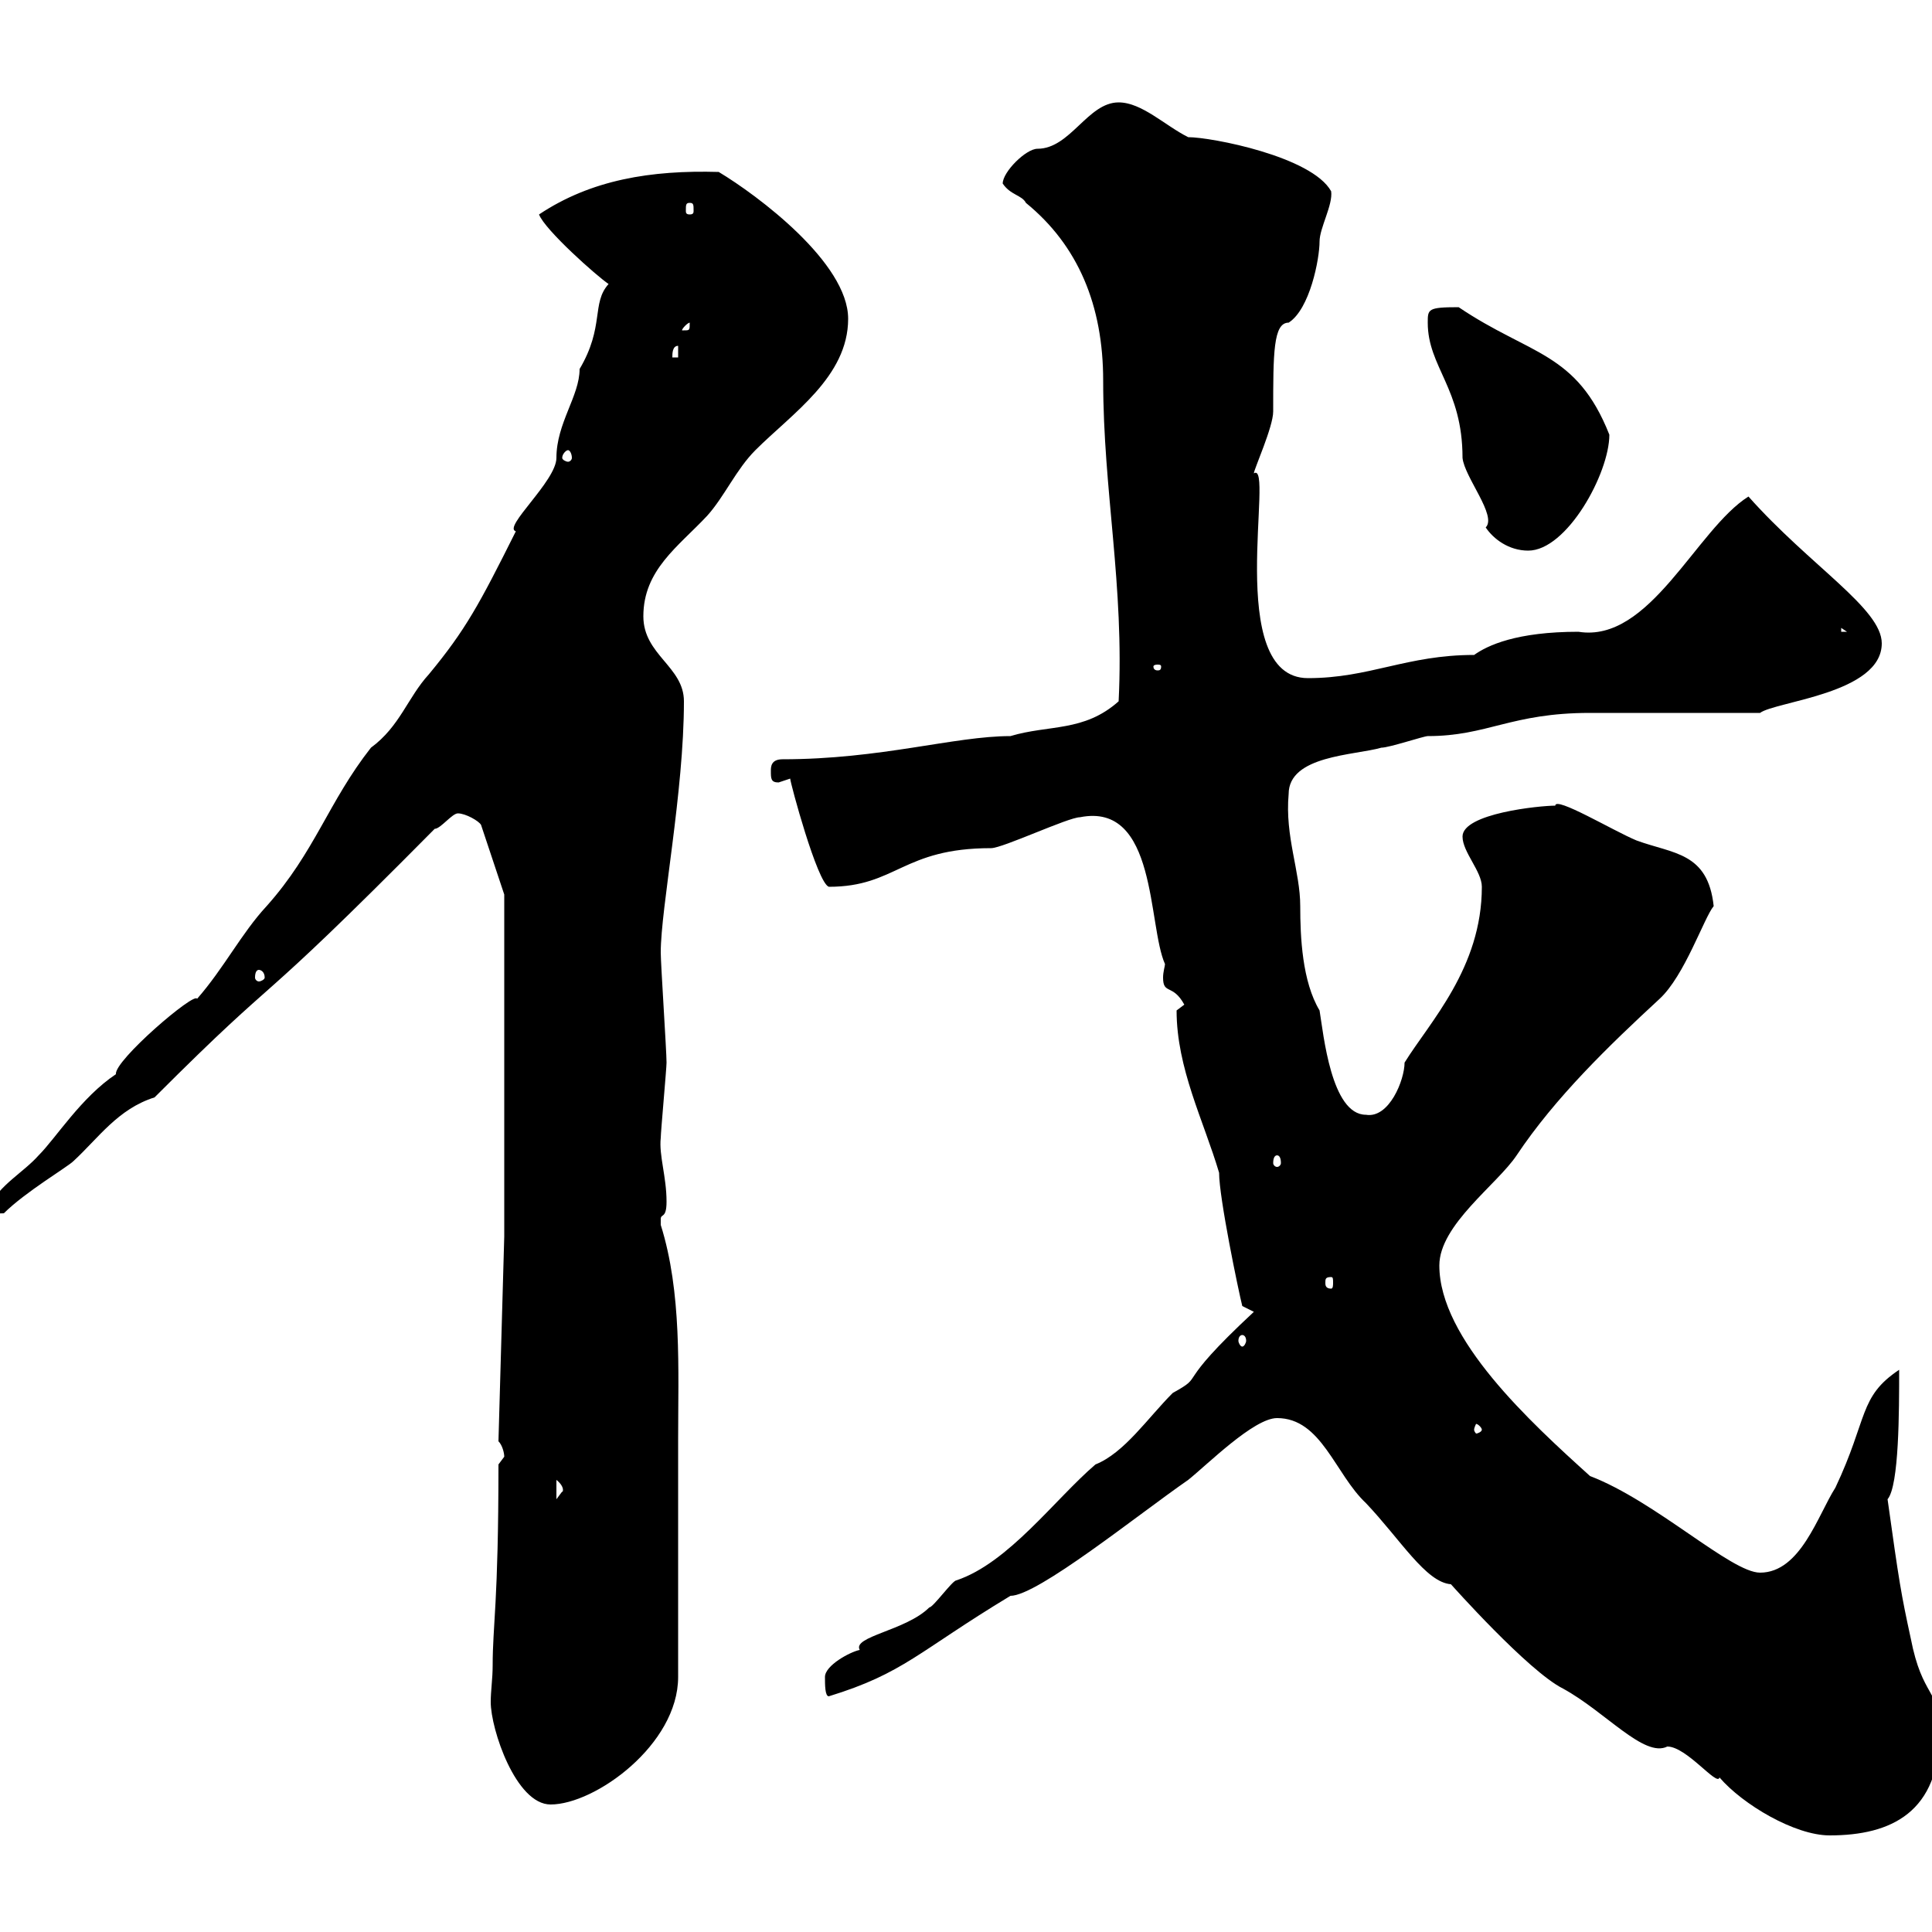 <svg xmlns="http://www.w3.org/2000/svg" xmlns:xlink="http://www.w3.org/1999/xlink" width="300" height="300"><path d="M198.30 220.20C205.20 220.20 207.30 228.90 212.10 233.40C217.50 239.10 221.40 245.70 225.30 246C225.30 246 237.30 259.50 242.70 262.20C249.30 265.80 255.30 273 258.90 271.20C261.90 271.20 266.70 277.50 267 276C270.60 280.20 278.70 285 284.10 285C293.70 285 301.20 281.40 301.20 268.80C301.20 262.20 298.50 263.70 296.70 254.40C295.20 247.50 294.90 245.70 293.10 232.80C294.90 230.70 294.90 219 294.90 212.70C288.60 216.90 290.10 220.20 285 231C282.30 235.20 279.60 244.20 273.30 244.20C268.80 244.20 257.10 233.10 246.90 229.20C237.60 220.80 223.50 207.90 223.50 196.50C223.50 190.20 232.50 183.90 235.50 179.40C241.50 170.40 249.90 162.30 257.70 155.10C261.60 151.50 264.60 142.50 266.10 140.70C265.20 132.30 259.80 132.60 254.10 130.50C250.50 129 241.50 123.60 241.50 125.10C239.10 125.10 227.10 126.30 227.10 129.90C227.10 132.30 230.10 135.30 230.10 137.70C230.10 150.30 222 158.70 218.10 165C218.10 167.70 215.70 173.70 212.10 173.10C206.70 173.10 205.50 160.50 204.90 156.90C202.20 152.40 201.90 145.50 201.90 140.70C201.90 135.30 199.50 129.90 200.10 123.30C200.10 117.30 210.30 117.30 214.50 116.10C215.70 116.10 221.10 114.30 221.70 114.30C231 114.30 234.60 110.70 246.90 110.70C250.50 110.70 269.70 110.70 273.30 110.70C275.70 108.90 292.20 107.70 292.20 99.90C292.20 94.50 281.10 87.90 271.50 77.10C263.40 82.20 256.20 99.90 245.10 98.10C235.50 98.10 231 100.20 228.90 101.70C218.40 101.70 212.70 105.30 203.10 105.30C189.90 105.30 198 71.40 194.70 73.50C194.70 72.90 197.70 66.30 197.70 63.90C197.70 54.90 197.70 50.10 200.10 50.10C203.40 48 204.90 40.20 204.90 37.50C204.90 35.40 207 31.80 206.70 29.70C203.70 24.30 188.10 21.30 184.50 21.30C180.90 19.50 177.30 15.90 173.70 15.90C168.90 15.90 166.20 23.10 161.10 23.10C159.30 23.10 155.70 26.70 155.70 28.50C156.90 30.30 158.70 30.30 159.30 31.50C167.40 38.10 171.30 47.40 171.30 59.10C171.30 76.20 174.60 90.90 173.70 108.90C168.30 113.70 162.90 112.50 156.90 114.30C148.20 114.30 136.80 117.90 121.50 117.90C119.70 117.90 119.70 119.10 119.70 119.70C119.70 120.90 119.70 121.50 120.90 121.50C120.90 121.50 122.70 120.90 122.70 120.90C122.70 121.50 126.90 137.10 128.70 137.70C139.20 137.70 140.10 131.70 153.90 131.70C155.70 131.70 165.90 126.90 167.70 126.90C179.70 124.50 178.20 143.70 180.90 149.70C180.90 150 180.60 150.90 180.60 151.80C180.60 154.50 182.10 152.70 183.90 156C183.90 156 182.70 156.90 182.70 156.90C182.70 165.90 186.90 174 189.30 182.10C189.30 186 192.30 200.40 192.90 202.80L194.70 203.70C181.80 215.70 187.50 213.30 182.10 216.30C178.20 220.20 174.60 225.60 170.10 227.40C163.80 232.80 156.60 242.70 148.50 245.40C147.90 245.40 144.90 249.60 144.30 249.60C140.70 253.20 132.30 254.10 133.50 256.20C132 256.50 128.10 258.60 128.10 260.40C128.10 261.60 128.10 263.40 128.70 263.40C140.40 259.80 142.50 256.50 156.90 247.80C161.10 247.80 176.70 235.20 184.50 229.80C187.50 227.40 194.70 220.20 198.30 220.20ZM76.50 258.60C76.50 260.70 76.20 262.50 76.20 264.30C76.20 268.50 80.10 280.20 85.50 280.20C92.40 280.20 105.30 270.90 105.30 260.40C105.30 248.70 105.30 235.20 105.30 223.50C105.30 212.70 105.90 200.70 102.60 190.20C102.60 190.20 102.60 190.20 102.60 189.30C102.60 188.40 103.50 189.30 103.50 186.60C103.50 182.70 102.30 179.40 102.60 176.70C102.60 175.80 103.50 165.90 103.50 165C103.50 163.20 102.60 149.70 102.60 147.90C102.60 141 106.20 123 106.20 108.90C106.20 103.50 99.90 101.70 99.90 95.70C99.90 88.50 105.30 84.90 109.80 80.10C112.50 77.10 114.30 72.90 117.30 69.90C123 64.20 131.70 58.50 131.70 49.50C131.70 40.80 117.60 30.30 111.60 26.70C101.10 26.40 91.80 27.90 83.70 33.30C84.60 35.70 92.70 42.90 94.50 44.10C91.80 47.10 93.90 50.70 90 57.30C90 61.50 86.40 65.70 86.40 71.10C86.40 74.70 78 81.90 80.10 82.50C74.40 93.90 72.30 97.80 66.60 104.70C63.30 108.30 62.10 112.80 57.60 116.10C51 124.50 48.90 132.30 41.40 140.70C37.50 144.90 34.80 150.30 30.60 155.10C30.30 153.90 17.70 164.70 18 166.80C12.60 170.40 8.70 176.70 6 179.40C3.60 182.10 0 183.90-1.80 187.50C-1.80 188.70-0.90 188.40 0.60 188.40C3.90 185.10 10.50 181.20 11.40 180.30C15.30 176.70 18.30 172.20 24 170.40C45.30 149.10 37.50 159 67.50 128.70C68.40 128.70 70.20 126.30 71.10 126.30C72.30 126.30 74.40 127.50 74.70 128.10L78.30 138.90L78.30 192L77.40 223.80C78 224.40 78.30 225.60 78.30 226.20C78.30 226.20 77.40 227.40 77.40 227.40C77.40 249 76.50 252.30 76.50 258.60ZM86.40 229.80C87.90 231 87.30 231.90 87.30 231.60C87.30 231.60 86.40 232.80 86.40 232.80ZM230.10 222C230.10 222.30 229.50 222.60 229.20 222.60C229.20 222.60 228.90 222.30 228.90 222C228.90 221.70 229.20 221.10 229.20 221.10C229.50 221.10 230.10 221.70 230.10 222ZM192.90 207.30C193.20 207.30 193.50 207.60 193.50 208.20C193.50 208.50 193.20 209.10 192.90 209.10C192.60 209.10 192.30 208.50 192.30 208.20C192.30 207.60 192.60 207.30 192.90 207.30ZM206.70 198.30C207 198.30 207 198.60 207 199.20C207 199.50 207 200.10 206.70 200.10C205.80 200.10 205.80 199.50 205.80 199.20C205.80 198.60 205.80 198.30 206.70 198.30ZM198.30 179.40C198.60 179.40 198.90 179.70 198.90 180.60C198.90 180.90 198.60 181.20 198.30 181.20C198 181.20 197.70 180.90 197.70 180.60C197.70 179.70 198 179.40 198.30 179.40ZM40.20 150.60C40.50 150.60 41.10 150.90 41.10 151.80C41.10 152.10 40.50 152.40 40.20 152.40C39.90 152.40 39.60 152.10 39.60 151.80C39.60 150.90 39.90 150.60 40.20 150.60ZM180.30 103.50C180.30 104.10 180 104.10 179.70 104.10C179.70 104.10 179.10 104.10 179.10 103.50C179.10 103.20 179.70 103.20 179.70 103.20C180 103.20 180.30 103.20 180.30 103.50ZM285.90 97.50L286.80 98.10L285.90 98.10ZM221.70 50.10C221.70 57 227.10 60.30 227.10 71.10C227.40 74.10 232.50 80.10 230.70 81.90C231.90 83.70 234.30 85.50 237.30 85.50C243.30 85.50 249.90 73.50 249.90 67.50C244.80 54.60 237.60 55.20 226.50 47.70C221.70 47.70 221.70 48 221.70 50.10ZM88.20 69.90C88.50 69.90 88.80 70.50 88.80 71.10C88.80 71.40 88.50 71.70 88.20 71.70C87.90 71.70 87.30 71.40 87.30 71.10C87.30 70.50 87.90 69.90 88.20 69.90ZM105.30 53.70L105.30 55.50L104.40 55.50C104.40 54.90 104.40 53.70 105.30 53.70ZM107.10 50.10C107.10 51.30 107.10 51.30 106.20 51.30C106.20 51.30 105.90 51.30 105.90 51.30C105.90 51 106.80 50.10 107.10 50.10C107.10 50.10 107.10 50.10 107.10 50.10ZM107.10 31.50C107.70 31.50 107.70 31.80 107.70 32.70C107.70 33 107.70 33.30 107.10 33.30C106.50 33.30 106.50 33 106.50 32.70C106.50 31.80 106.50 31.50 107.10 31.50Z"/></svg>